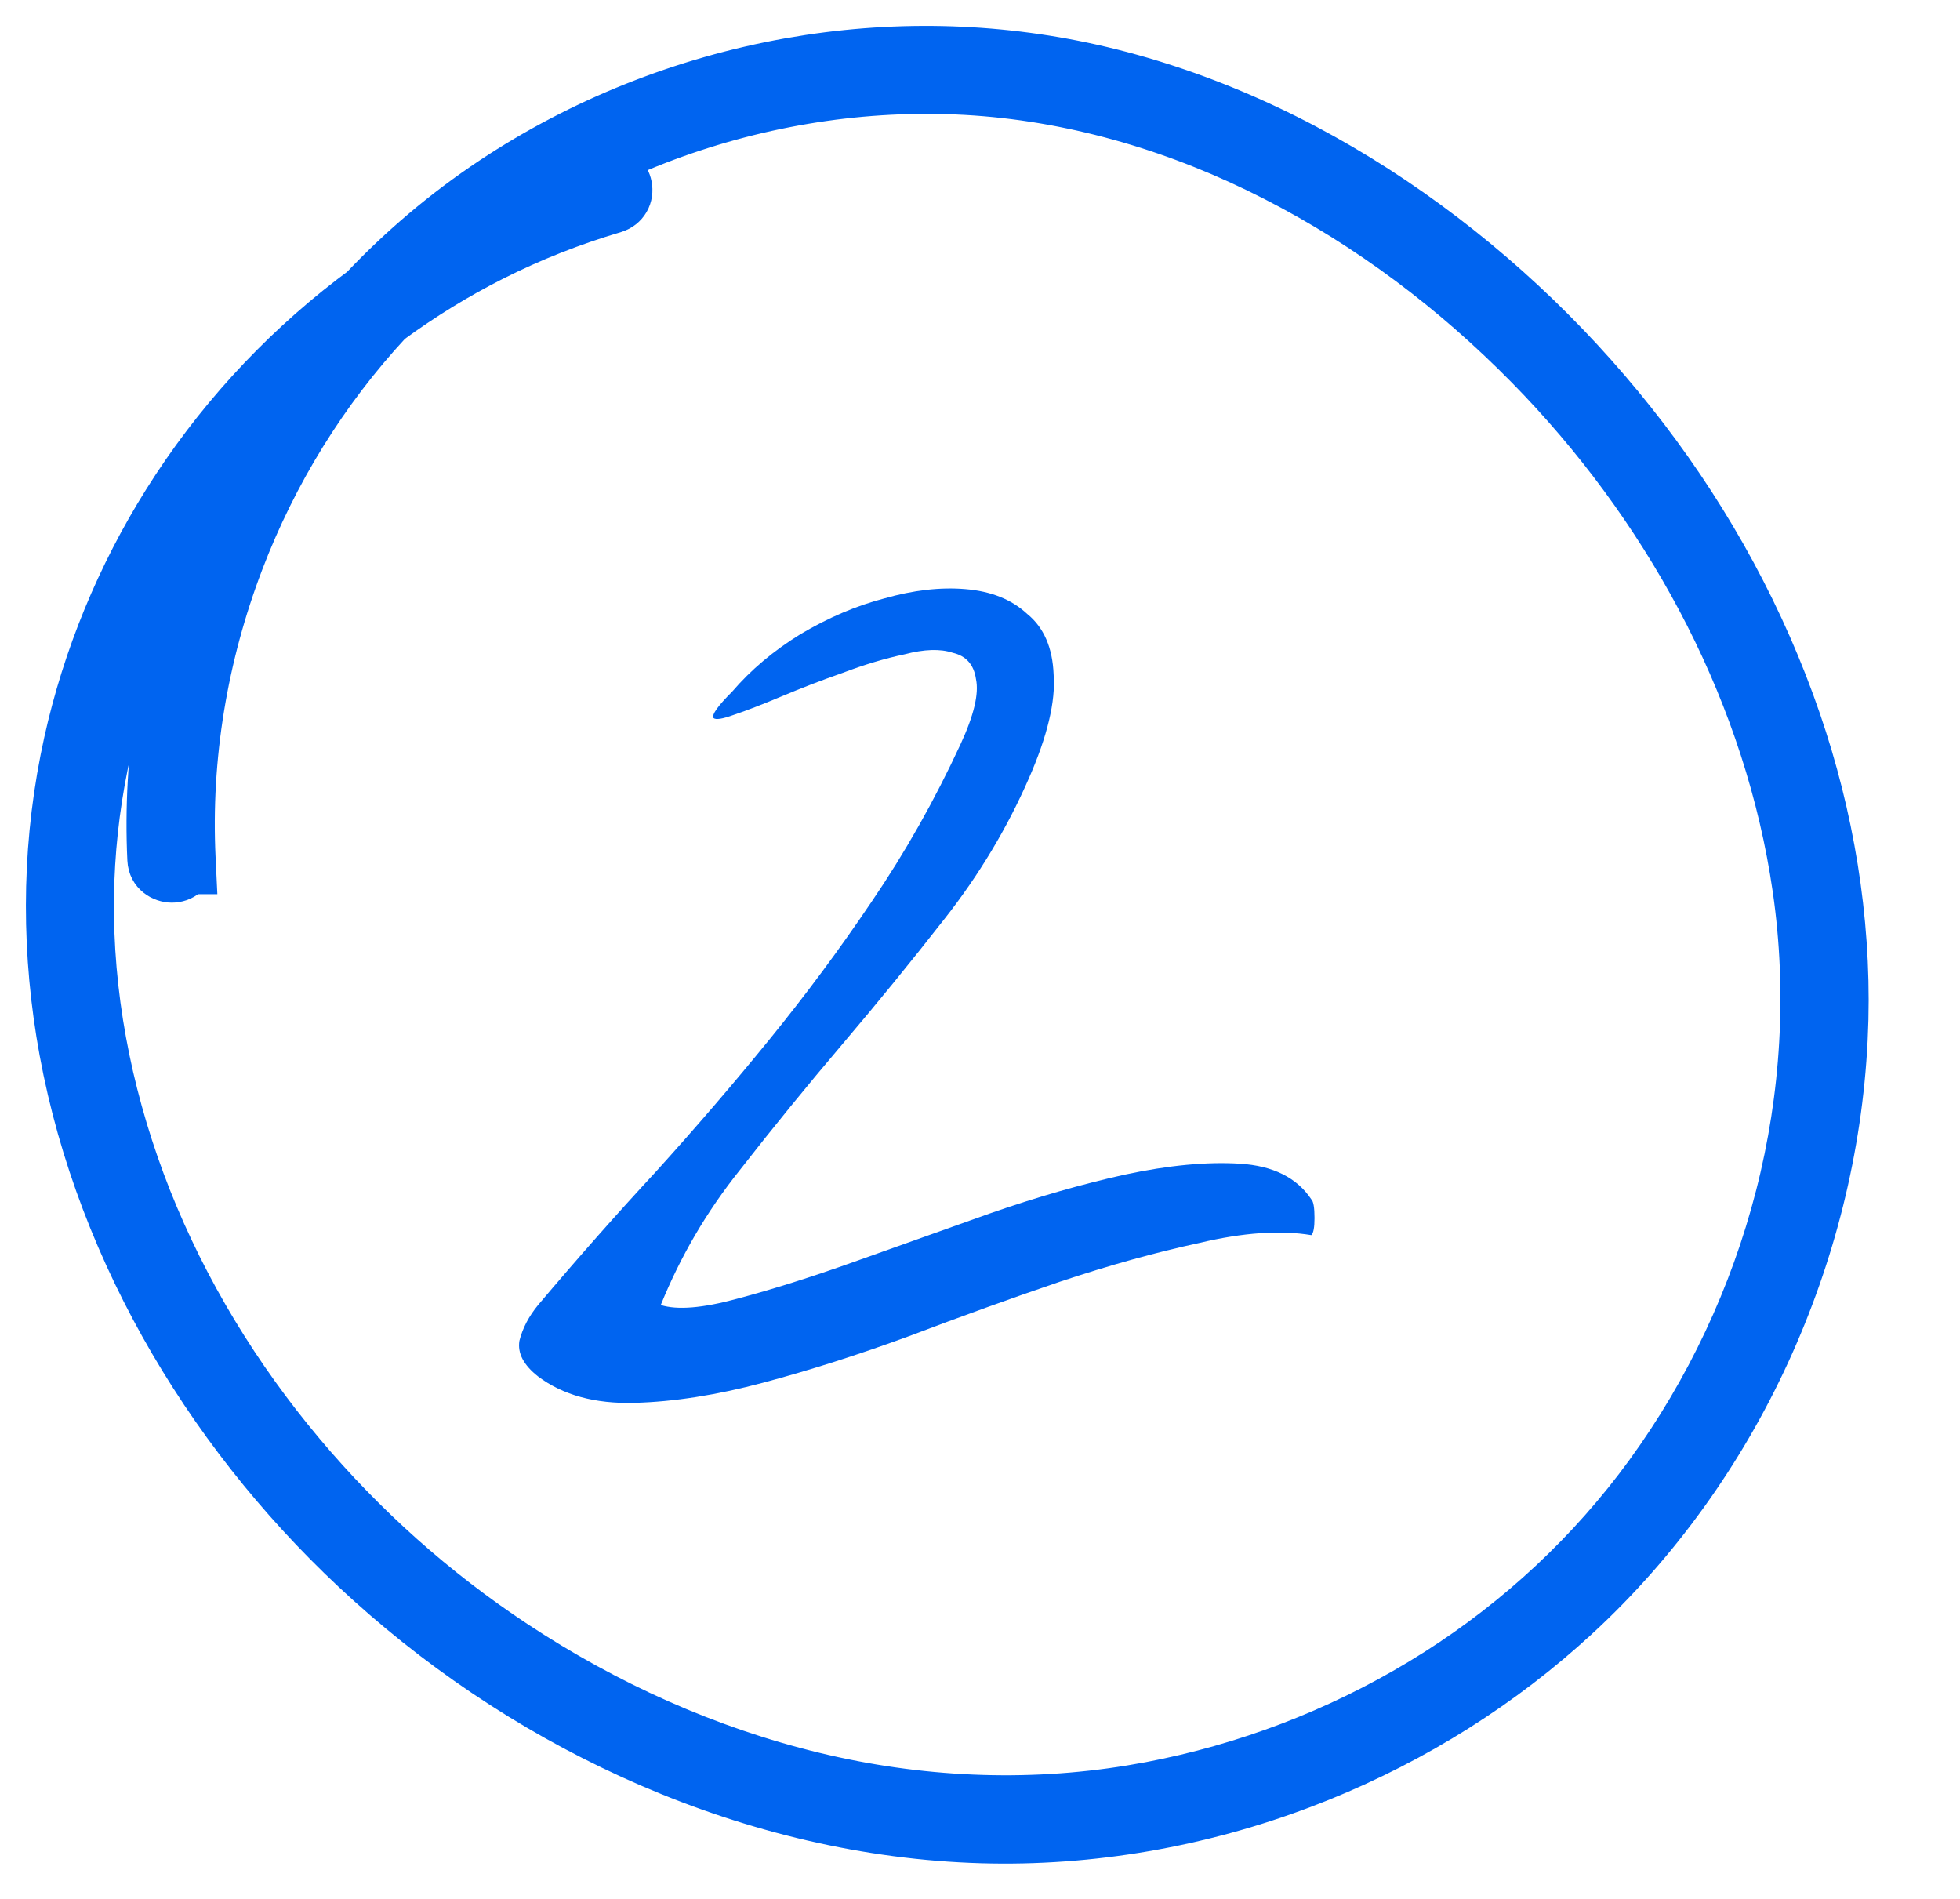 <svg width="64" height="62" viewBox="0 0 64 62" fill="none" xmlns="http://www.w3.org/2000/svg">
<path d="M17.57 44.942C17.096 44.57 16.894 44.182 16.961 43.776C17.063 43.37 17.265 42.982 17.57 42.61C18.854 41.089 20.139 39.635 21.423 38.249C22.708 36.829 23.942 35.393 25.125 33.939C26.308 32.485 27.424 30.981 28.471 29.426C29.553 27.837 30.517 26.13 31.362 24.305C31.801 23.358 31.97 22.648 31.869 22.175C31.801 21.702 31.548 21.415 31.108 21.313C30.703 21.178 30.179 21.195 29.536 21.364C28.894 21.499 28.218 21.702 27.508 21.972C26.832 22.209 26.173 22.462 25.531 22.733C24.888 23.003 24.364 23.206 23.959 23.341C23.587 23.477 23.367 23.51 23.299 23.443C23.232 23.341 23.435 23.054 23.908 22.581C24.517 21.871 25.26 21.246 26.139 20.705C27.052 20.164 27.965 19.775 28.877 19.538C29.824 19.268 30.703 19.167 31.514 19.234C32.359 19.302 33.035 19.572 33.542 20.046C34.083 20.485 34.37 21.144 34.404 22.023C34.472 22.902 34.201 24.034 33.593 25.42C32.883 27.043 31.97 28.564 30.855 29.984C29.773 31.37 28.657 32.739 27.508 34.091C26.359 35.443 25.243 36.812 24.162 38.198C23.08 39.55 22.218 41.021 21.576 42.61C22.116 42.779 22.945 42.711 24.06 42.407C25.209 42.103 26.494 41.697 27.914 41.19C29.334 40.683 30.804 40.159 32.325 39.618C33.88 39.077 35.351 38.655 36.737 38.35C38.156 38.046 39.407 37.928 40.489 37.995C41.571 38.063 42.348 38.452 42.821 39.162C42.889 39.229 42.923 39.432 42.923 39.77C42.923 40.074 42.889 40.26 42.821 40.328C41.807 40.159 40.59 40.243 39.17 40.581C37.751 40.886 36.23 41.308 34.607 41.849C33.018 42.39 31.379 42.982 29.689 43.624C28.032 44.232 26.443 44.739 24.922 45.145C23.401 45.551 21.998 45.77 20.713 45.804C19.429 45.838 18.381 45.551 17.57 44.942Z" fill="#0064F0"/>
<path d="M26.386 1.714C29.694 1.211 33.077 1.358 36.331 2.174C39.871 3.062 43.199 4.68 46.164 6.765C49.101 8.83 51.705 11.347 53.881 14.198C56.019 16.999 57.732 20.137 58.878 23.48C59.955 26.619 60.514 29.952 60.433 33.282L60.408 33.949C60.231 37.51 59.348 41.015 57.863 44.248C56.37 47.498 54.248 50.473 51.615 52.904L51.614 52.904C49.16 55.173 46.291 56.966 43.202 58.22L42.581 58.463C39.238 59.73 35.637 60.362 32.056 60.259C28.295 60.15 24.598 59.253 21.164 57.772C17.791 56.318 14.663 54.292 11.935 51.835C9.396 49.547 7.196 46.867 5.468 43.913C3.745 40.969 2.483 37.73 1.862 34.358C1.279 31.191 1.265 27.935 1.891 24.764L2.008 24.202C2.628 21.401 3.74 18.709 5.263 16.282C6.875 13.71 8.945 11.437 11.35 9.587C11.472 9.493 11.595 9.401 11.719 9.309C12.995 7.961 14.421 6.755 15.974 5.723C18.909 3.772 22.259 2.443 25.726 1.823L26.386 1.714ZM31.216 3.161C27.917 3.025 24.6 3.594 21.516 4.785C21.05 4.965 20.592 5.162 20.139 5.37C20.208 5.393 20.274 5.424 20.336 5.465C20.528 5.592 20.643 5.781 20.693 5.963C20.744 6.146 20.742 6.364 20.648 6.568C20.559 6.758 20.403 6.909 20.202 6.992L20.112 7.025C18.75 7.428 17.428 7.947 16.161 8.588C14.998 9.176 13.886 9.861 12.837 10.63C10.754 12.871 9.115 15.531 8.024 18.393C6.854 21.459 6.306 24.741 6.463 28.015L6.492 28.619H6.249C6.23 28.64 6.21 28.661 6.188 28.68C6.014 28.836 5.798 28.895 5.61 28.895C5.241 28.894 4.762 28.636 4.735 28.07C4.655 26.37 4.754 24.666 5.018 22.987C5.307 21.141 5.803 19.328 6.484 17.588C5.944 18.488 5.463 19.424 5.049 20.387L4.845 20.876C3.765 23.55 3.182 26.411 3.145 29.291C3.104 32.426 3.704 35.56 4.799 38.509C5.922 41.531 7.576 44.364 9.607 46.876L10.001 47.354C11.992 49.722 14.322 51.8 16.904 53.506C19.878 55.472 23.17 56.957 26.627 57.792C29.988 58.606 33.489 58.772 36.897 58.212L37.517 58.103C40.607 57.517 43.588 56.382 46.281 54.759L46.816 54.428C49.474 52.738 51.81 50.564 53.664 48.019C55.63 45.318 57.071 42.247 57.901 39.013C58.733 35.771 58.937 32.373 58.461 29.063L58.365 28.448C57.85 25.378 56.801 22.403 55.337 19.65C53.861 16.876 51.976 14.325 49.773 12.083L49.328 11.639C46.871 9.228 44.049 7.184 40.957 5.69C37.908 4.215 34.587 3.299 31.216 3.161Z" fill="#0064F0" stroke="#0064F0" stroke-width="1.154"/>
</svg>
